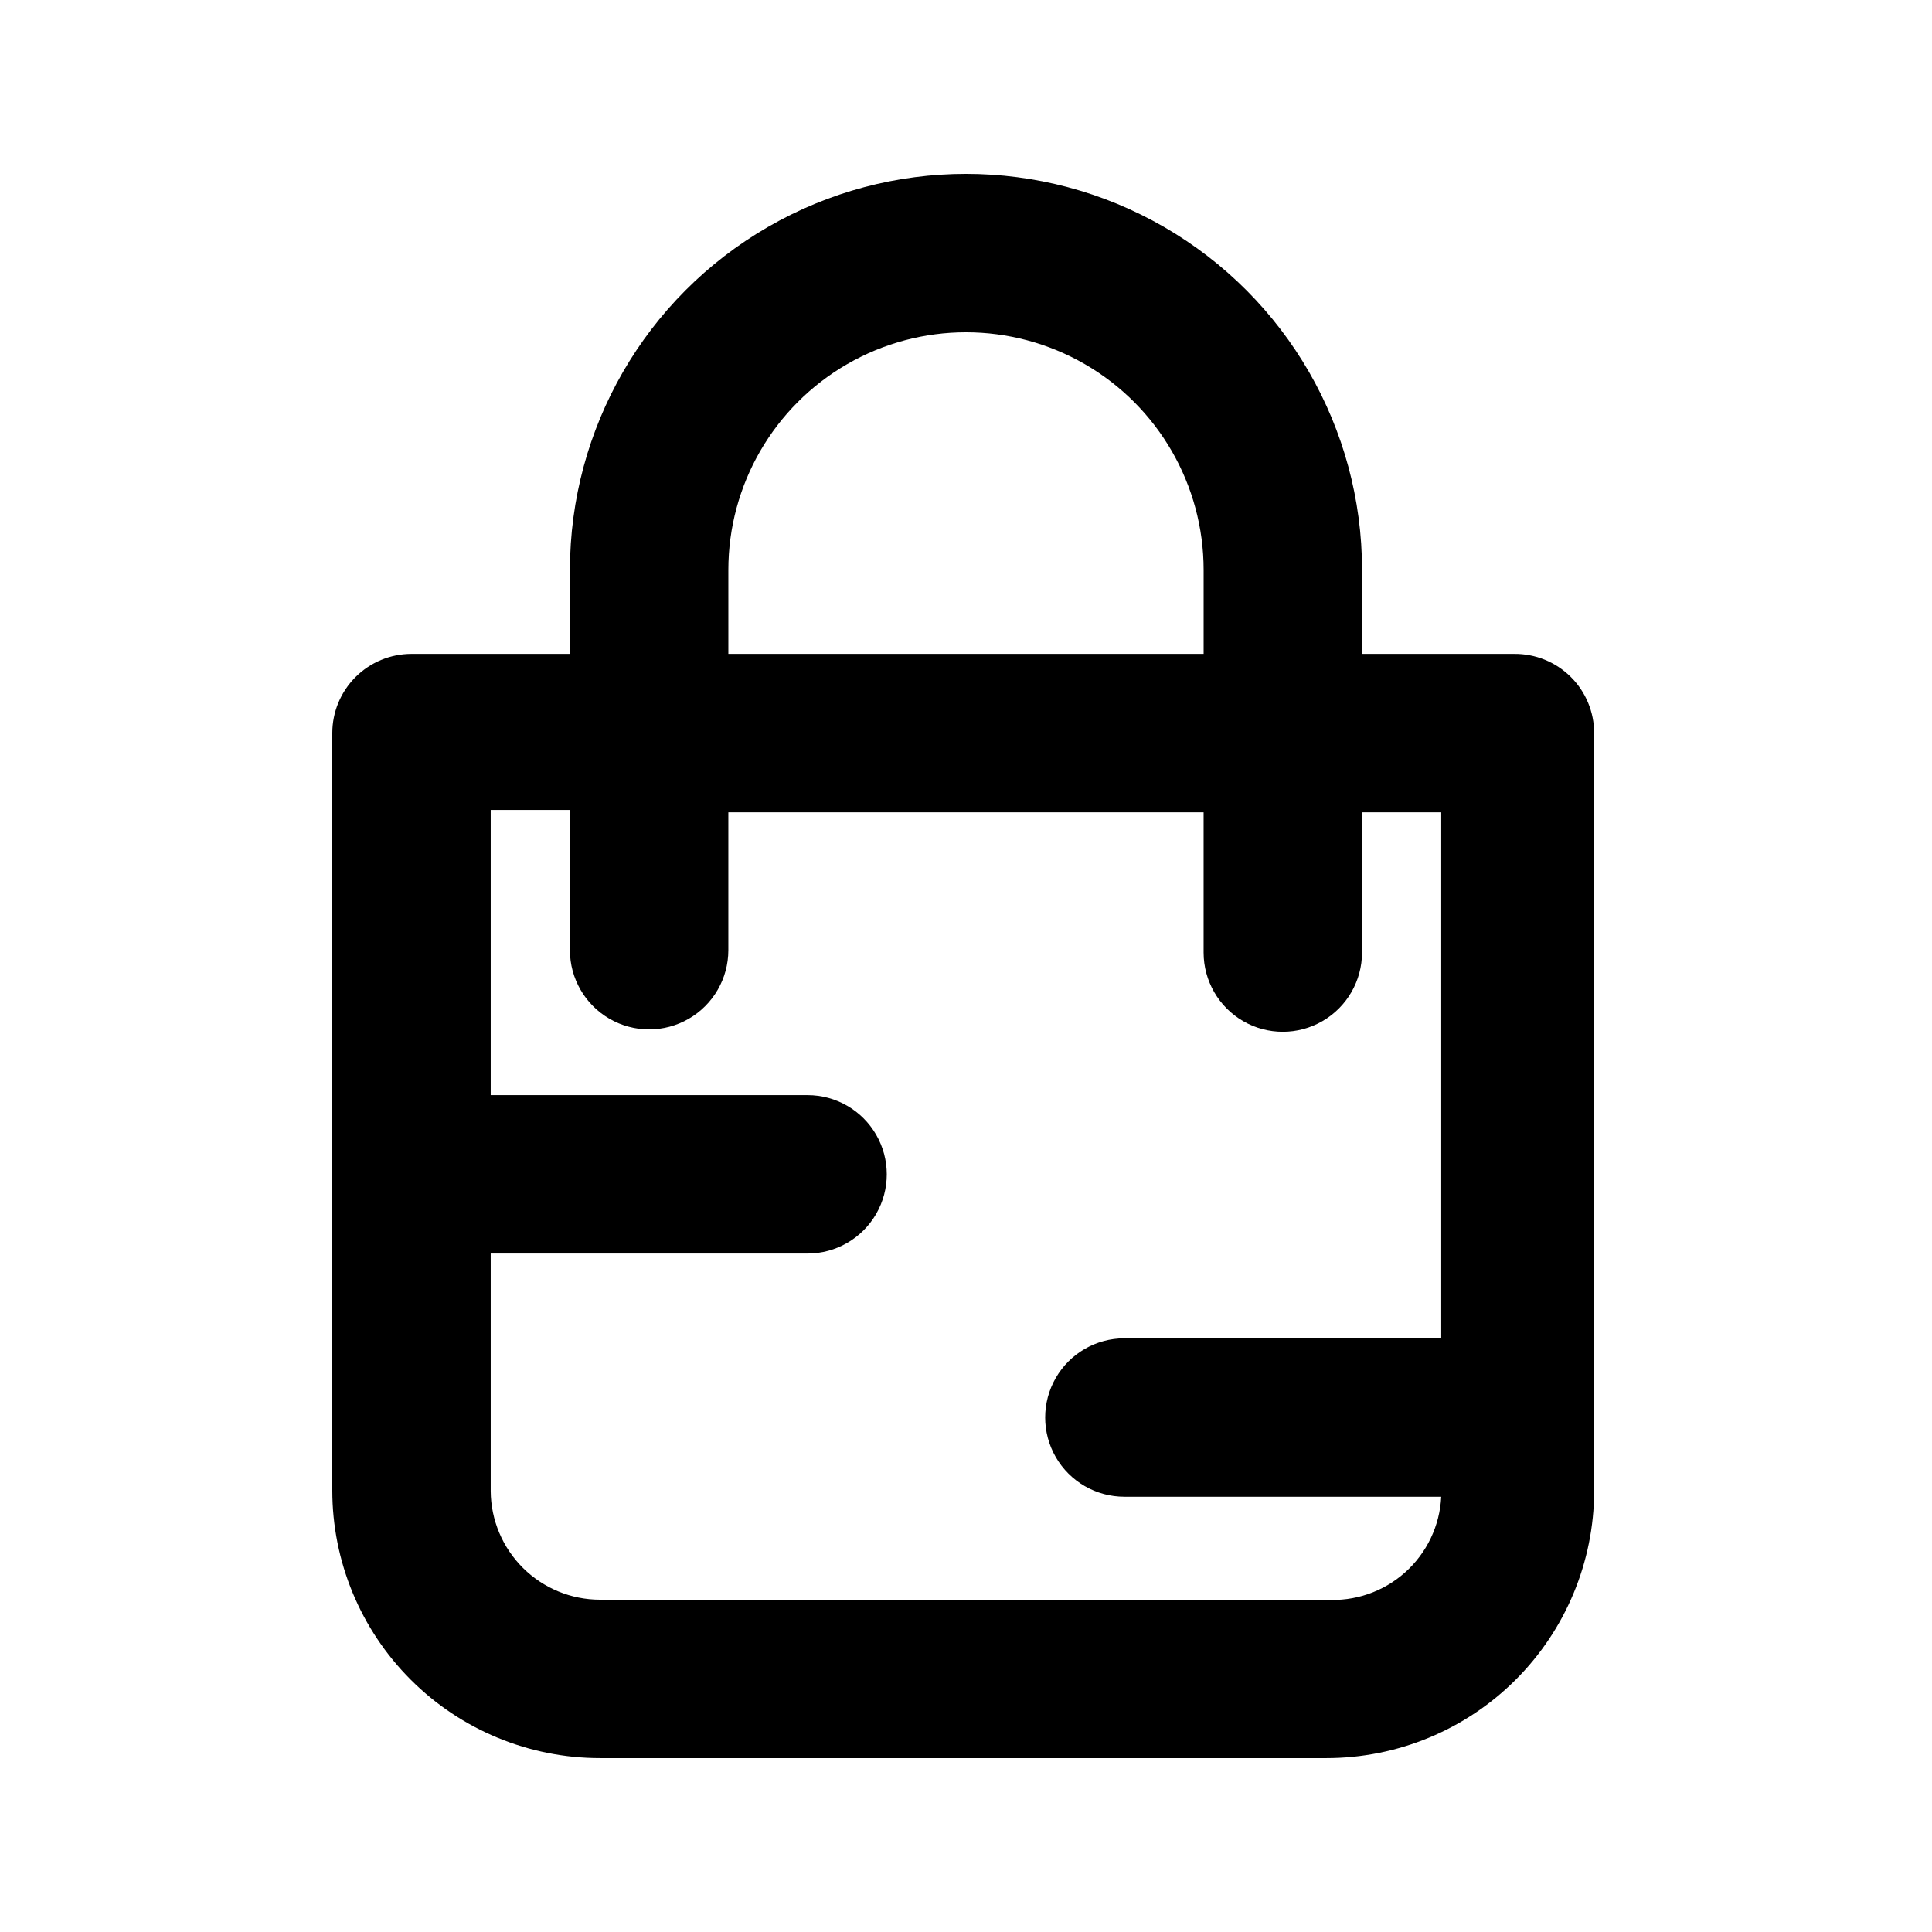 <?xml version="1.0" encoding="UTF-8"?>
<!-- The Best Svg Icon site in the world: iconSvg.co, Visit us! https://iconsvg.co -->
<svg fill="#000000" width="800px" height="800px" version="1.1" viewBox="144 144 512 512" xmlns="http://www.w3.org/2000/svg">
 <path d="m545.26 317.29h-40.305v-22.25c0-37.5-20.004-72.148-52.477-90.898-32.477-18.75-72.488-18.75-104.96 0-32.477 18.75-52.48 53.398-52.48 90.898v22.25h-41.984c-5.566 0-10.906 2.211-14.844 6.148s-6.148 9.277-6.148 14.844v200.68c0 18.82 7.477 36.867 20.781 50.172 13.305 13.309 31.352 20.781 50.172 20.781h192.5c18.781 0 36.797-7.445 50.098-20.707 13.301-13.262 20.801-31.254 20.855-50.035v-200.89c0-5.602-2.238-10.977-6.223-14.918-3.981-3.941-9.375-6.129-14.98-6.074zm-208.24-22.25c0-22.5 12.004-43.289 31.488-54.539s43.488-11.25 62.977 0c19.484 11.25 31.488 32.039 31.488 54.539v22.25h-125.95zm157.23 272.9-191.24-0.004c-7.648 0-14.984-3.023-20.41-8.41-5.426-5.387-8.504-12.699-8.559-20.348v-62.977h83.969c7.5 0 14.43-4 18.18-10.496s3.75-14.496 0-20.992c-3.75-6.496-10.68-10.496-18.18-10.496h-83.969v-75.57h20.992v37.156c0 7.5 4 14.43 10.496 18.18 6.492 3.75 14.496 3.75 20.992 0 6.492-3.75 10.496-10.68 10.496-18.18v-36.527h125.95v37.156c0 7.5 4 14.43 10.496 18.18 6.492 3.75 14.496 3.75 20.988 0 6.496-3.75 10.496-10.68 10.496-18.18v-37.156h20.992v139.39h-83.969 0.004c-7.5 0-14.43 4.004-18.18 10.496-3.75 6.496-3.75 14.5 0 20.992 3.75 6.496 10.68 10.496 18.18 10.496h83.969-0.004c-0.375 7.711-3.836 14.941-9.598 20.074-5.766 5.133-13.348 7.734-21.051 7.215z"/>
</svg>